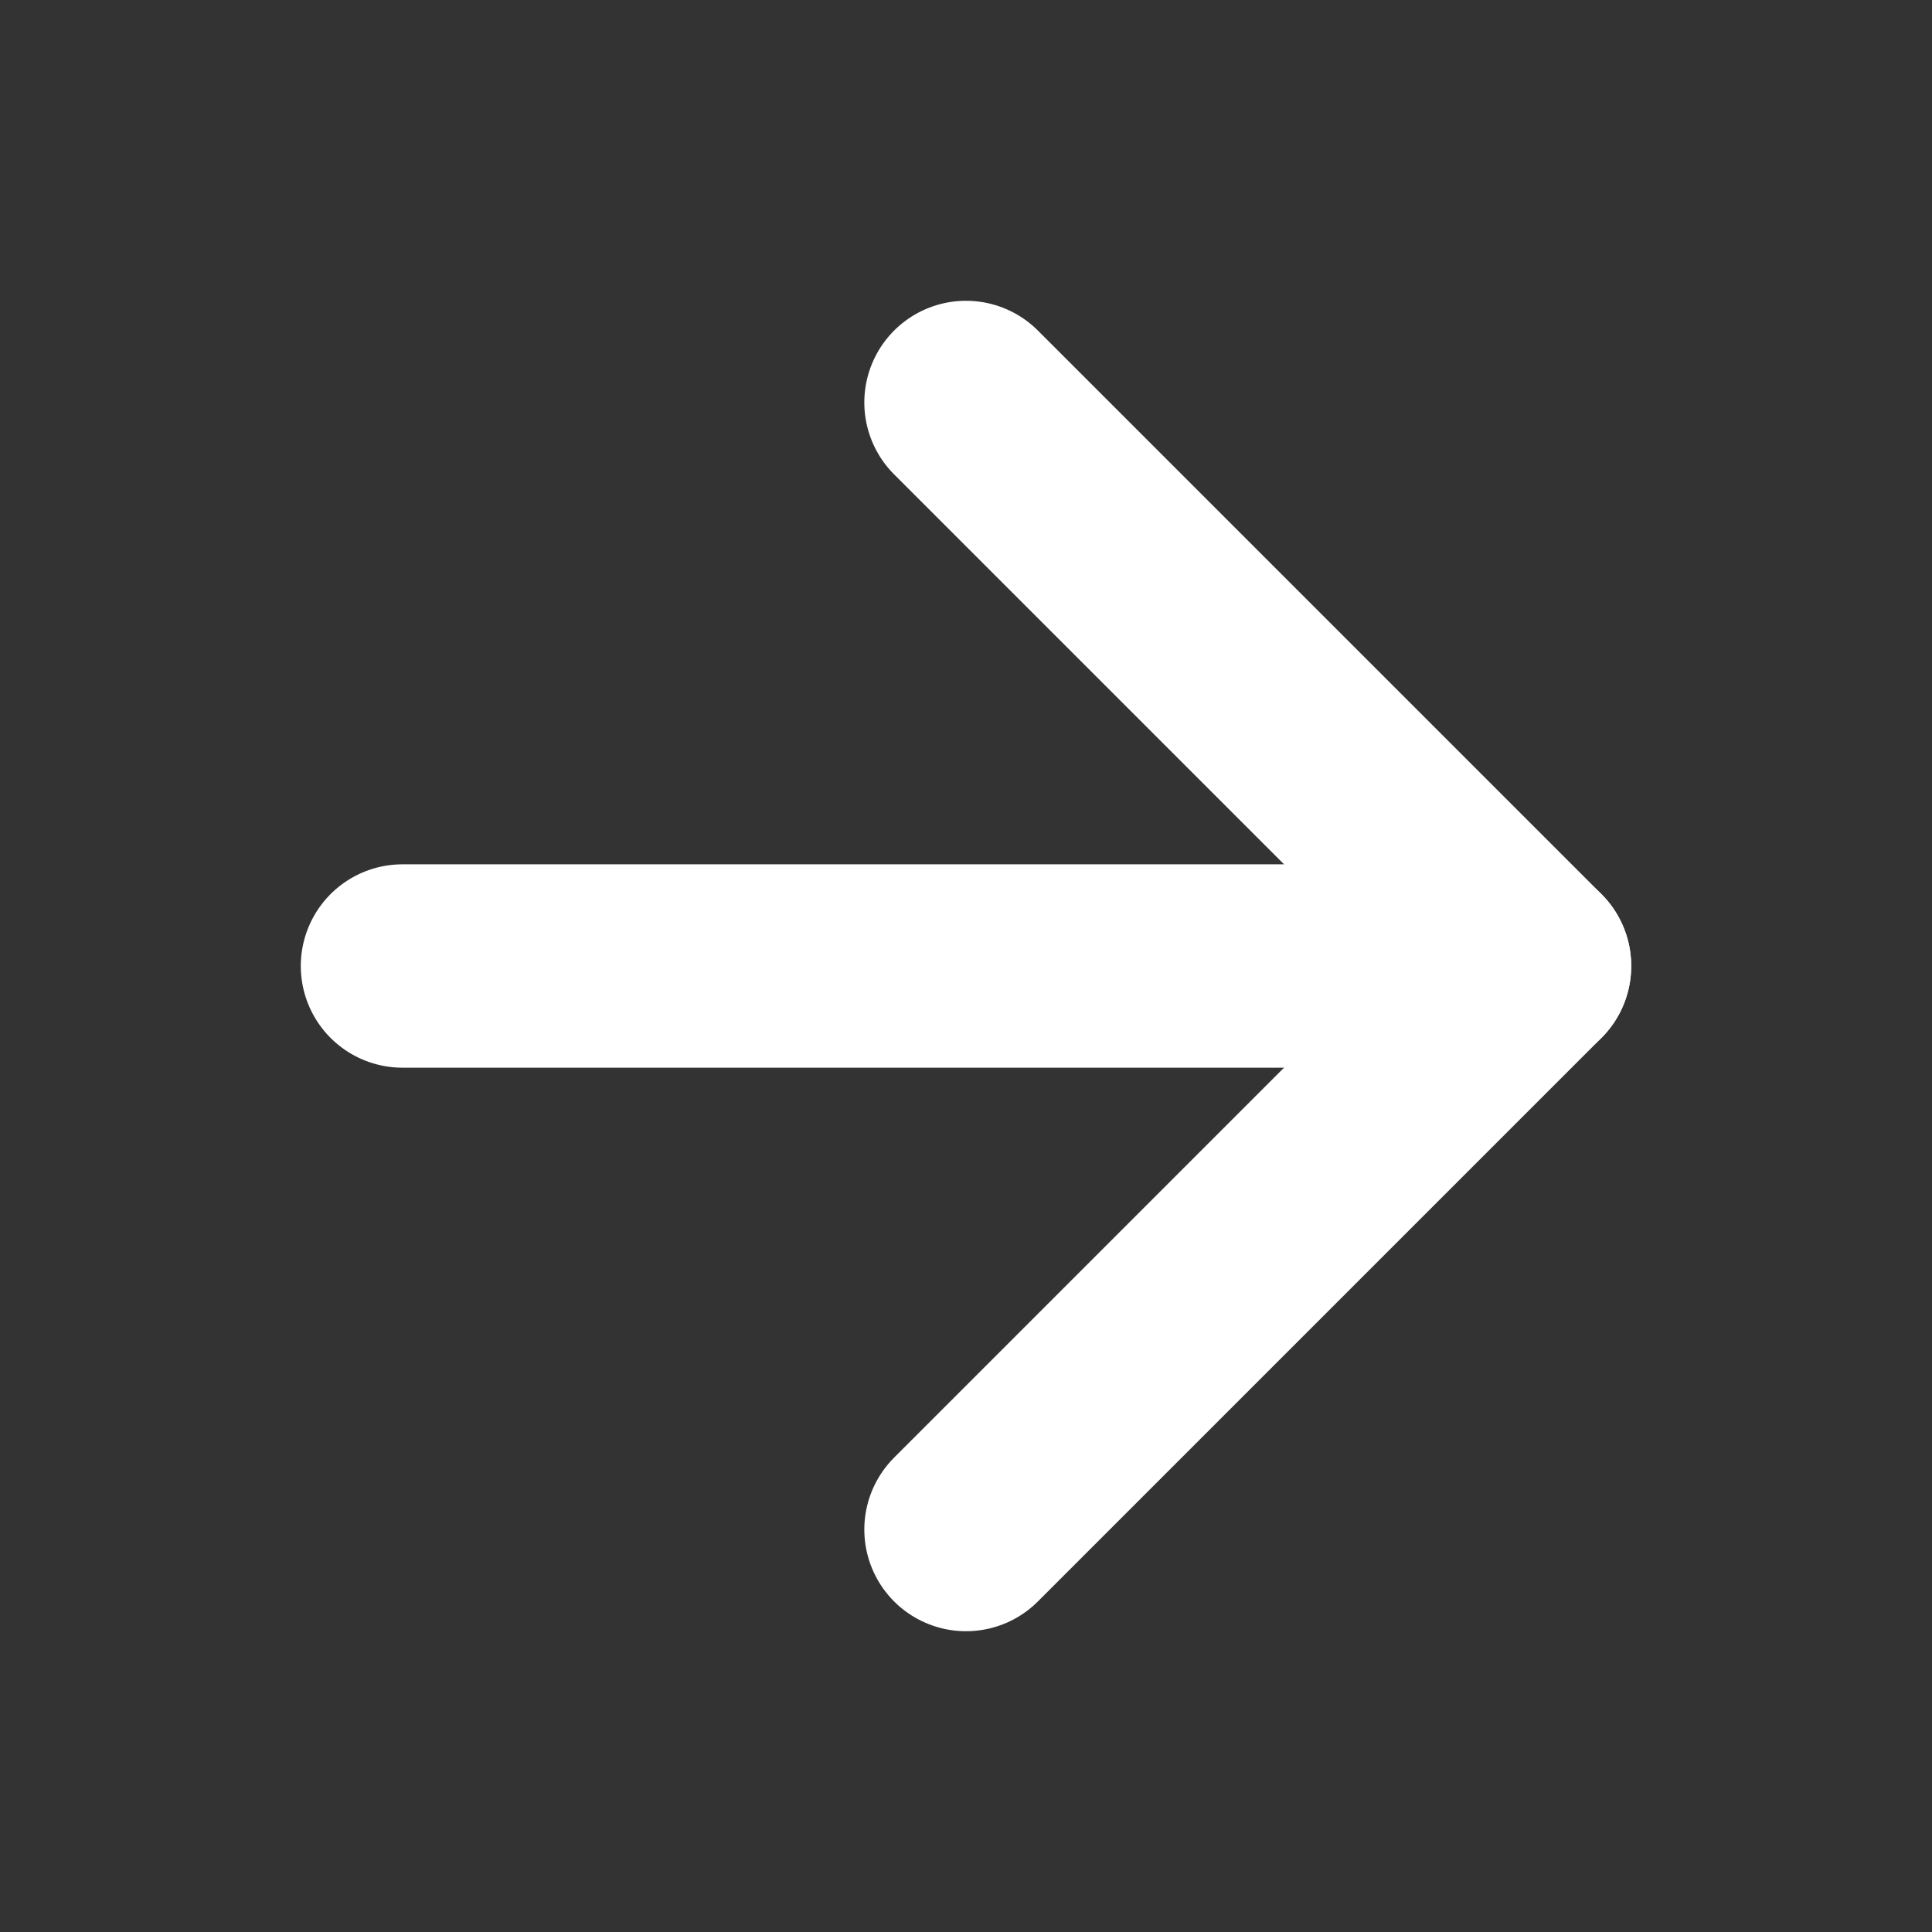 <svg width="19" height="19" viewBox="0 0 19 19" fill="none" xmlns="http://www.w3.org/2000/svg">
<rect x="0" y="0" width="19" height="19" fill="#333333" stroke="none"/>
<path d="M3.958 9.5H15.042" stroke="white" stroke-width="2" stroke-linecap="round" stroke-linejoin="round"/>
<path d="M9.5 3.958L15.042 9.5L9.5 15.042" stroke="white" stroke-width="2" stroke-linecap="round" stroke-linejoin="round"/>
</svg>
